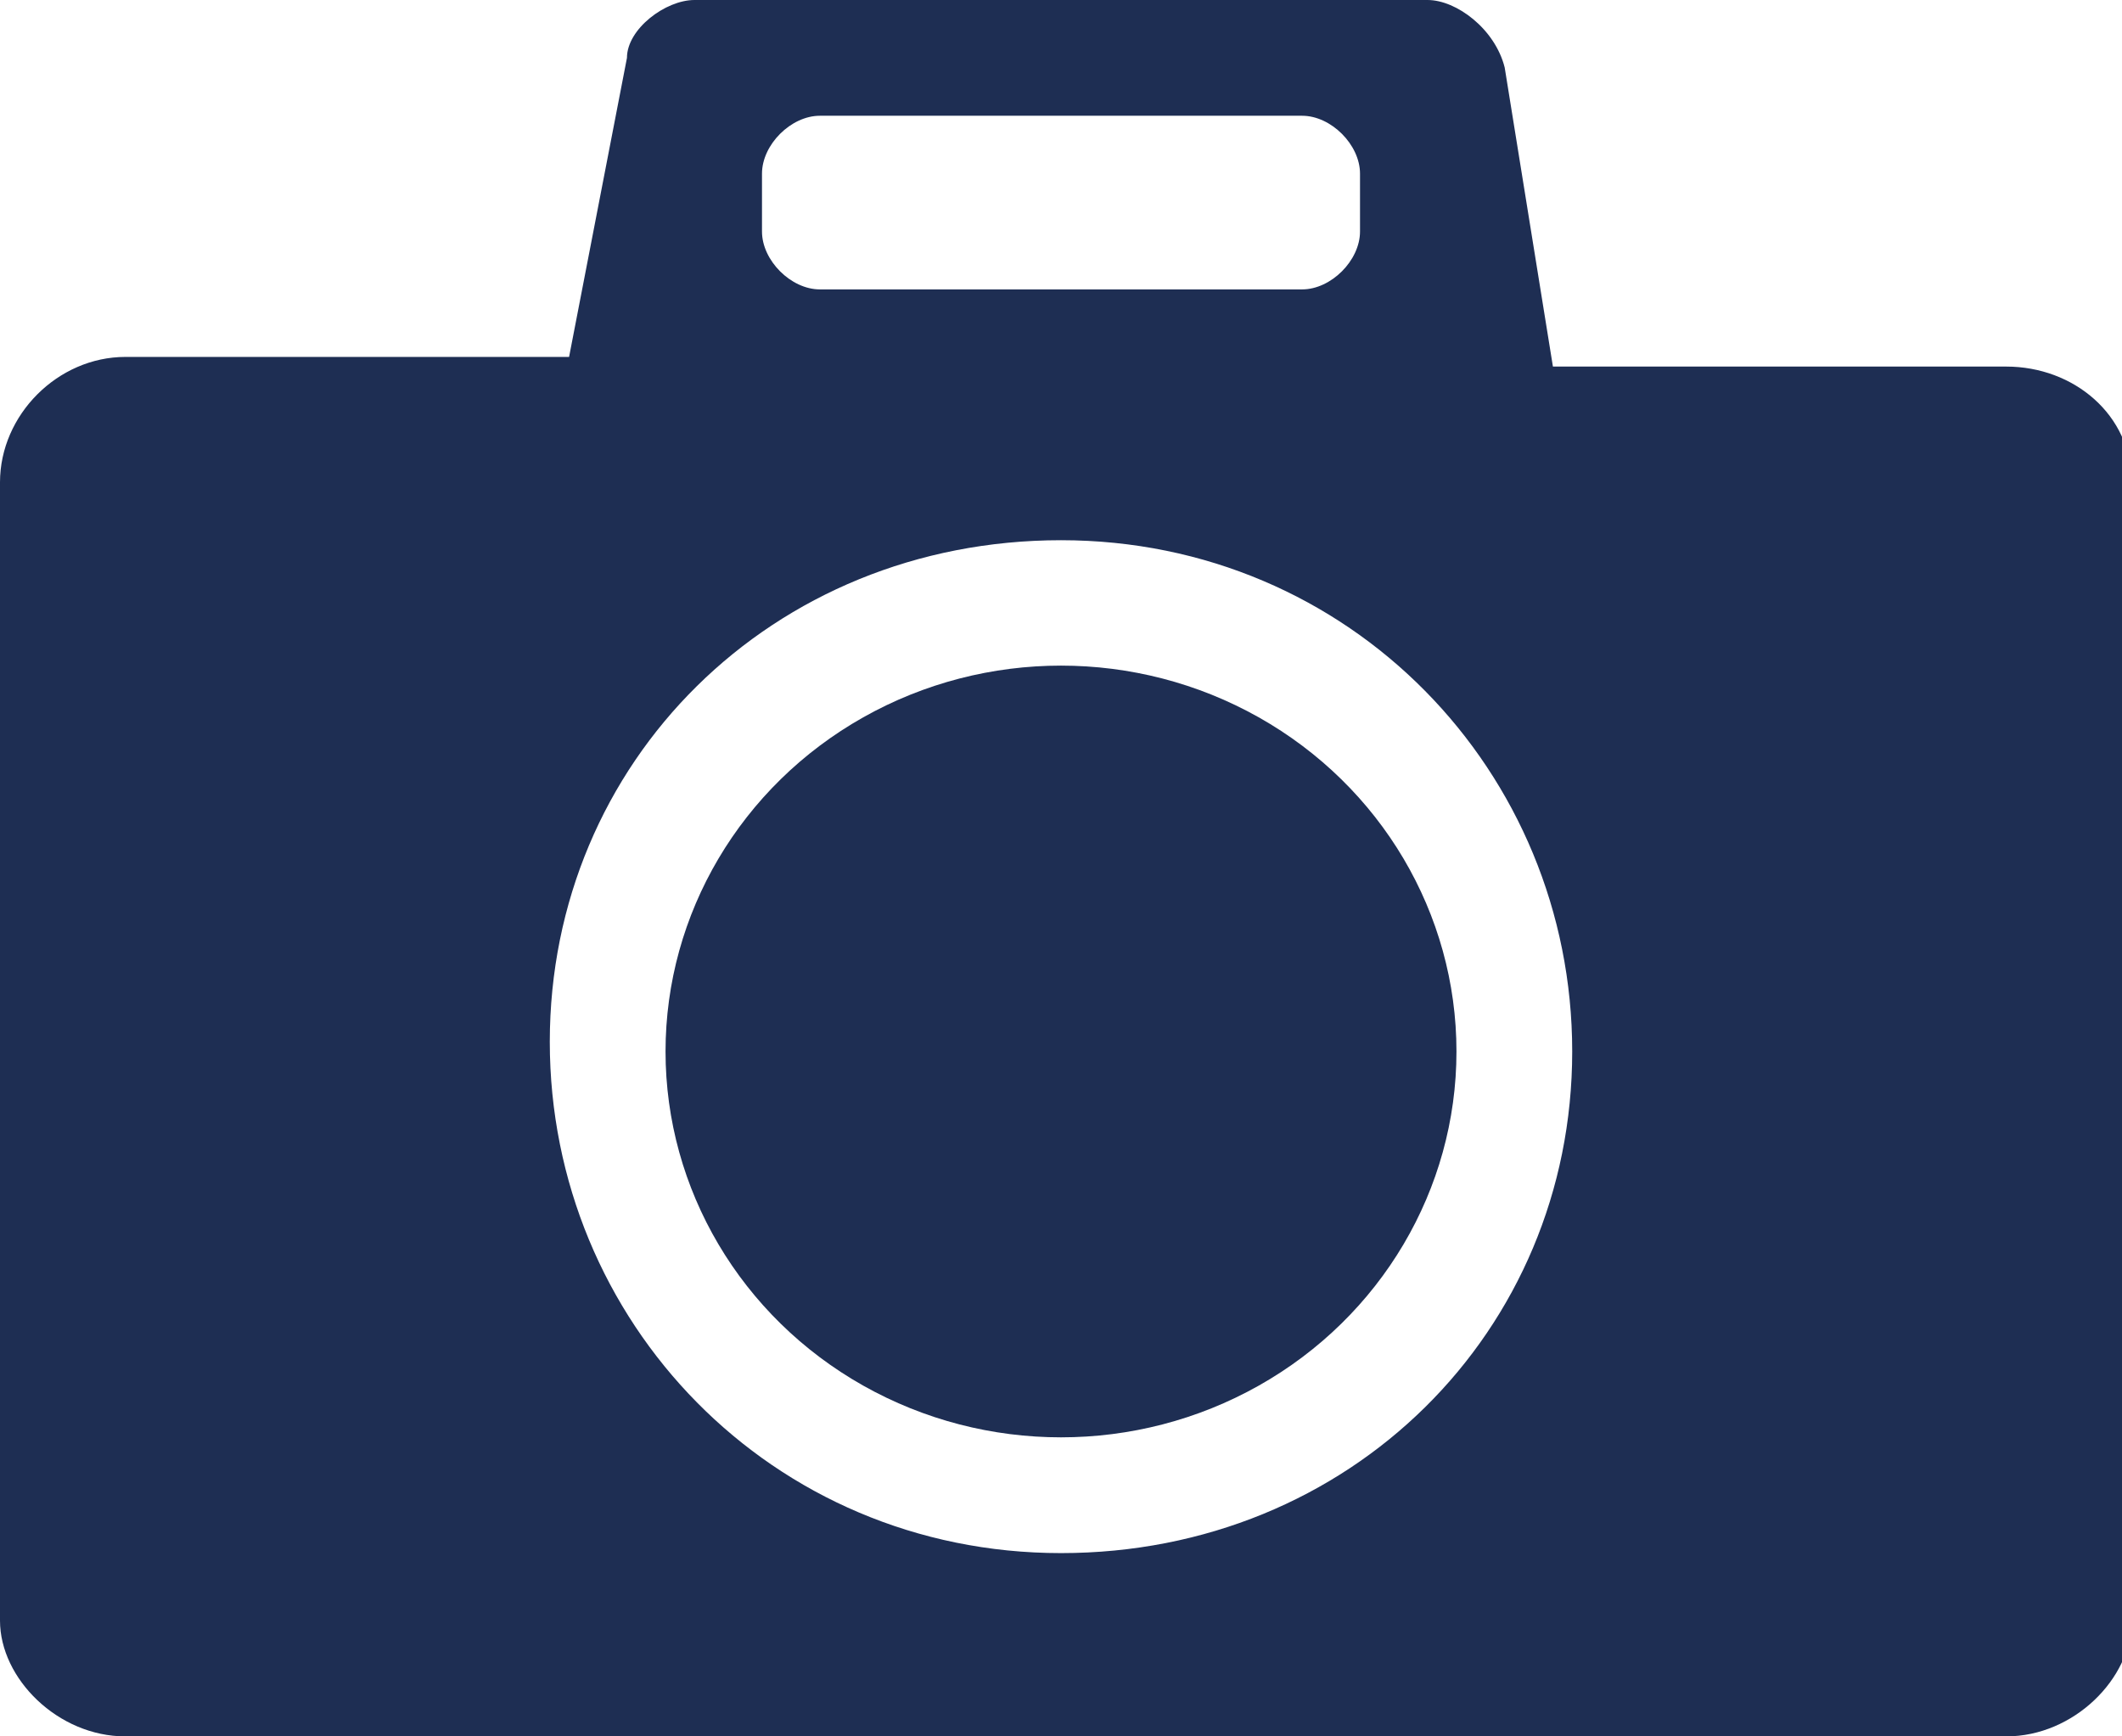 <?xml version="1.0" encoding="utf-8"?>
<!-- Generator: Adobe Illustrator 27.8.1, SVG Export Plug-In . SVG Version: 6.00 Build 0)  -->
<svg version="1.1" id="レイヤー_1" xmlns="http://www.w3.org/2000/svg" xmlns:xlink="http://www.w3.org/1999/xlink" x="0px"
	 y="0px" viewBox="0 0 22 18" style="enable-background:new 0 0 22 18;" xml:space="preserve">
<style type="text/css">
	.st0{fill:#1E2E53;}
</style>
<g>
	<g>
		<ellipse class="st0" cx="11" cy="10.9" rx="4.1" ry="4"/>
		<path class="st0" d="M1.6,3.7H1.3C0.6,3.7,0,4.3,0,5v11.8C0,17.4,0.6,18,1.3,18h19.5c0.7,0,1.3-0.6,1.3-1.2V5
			c0-0.7-0.6-1.2-1.3-1.2h-4.7l-0.5-3.1C15.5,0.3,15.1,0,14.8,0H7.2C6.9,0,6.5,0.3,6.5,0.6L5.9,3.7H4.7H1.6z M7.9,1.8
			c0-0.3,0.3-0.6,0.6-0.6h5c0.3,0,0.6,0.3,0.6,0.6v0.6c0,0.3-0.3,0.6-0.6,0.6h-5C8.2,3,7.9,2.7,7.9,2.4V1.8z M11,16.1
			c-3,0-5.3-2.4-5.3-5.3S8,5.6,11,5.6c3,0,5.3,2.4,5.3,5.3S14,16.1,11,16.1z"/>
	</g>
</g>
</svg>
